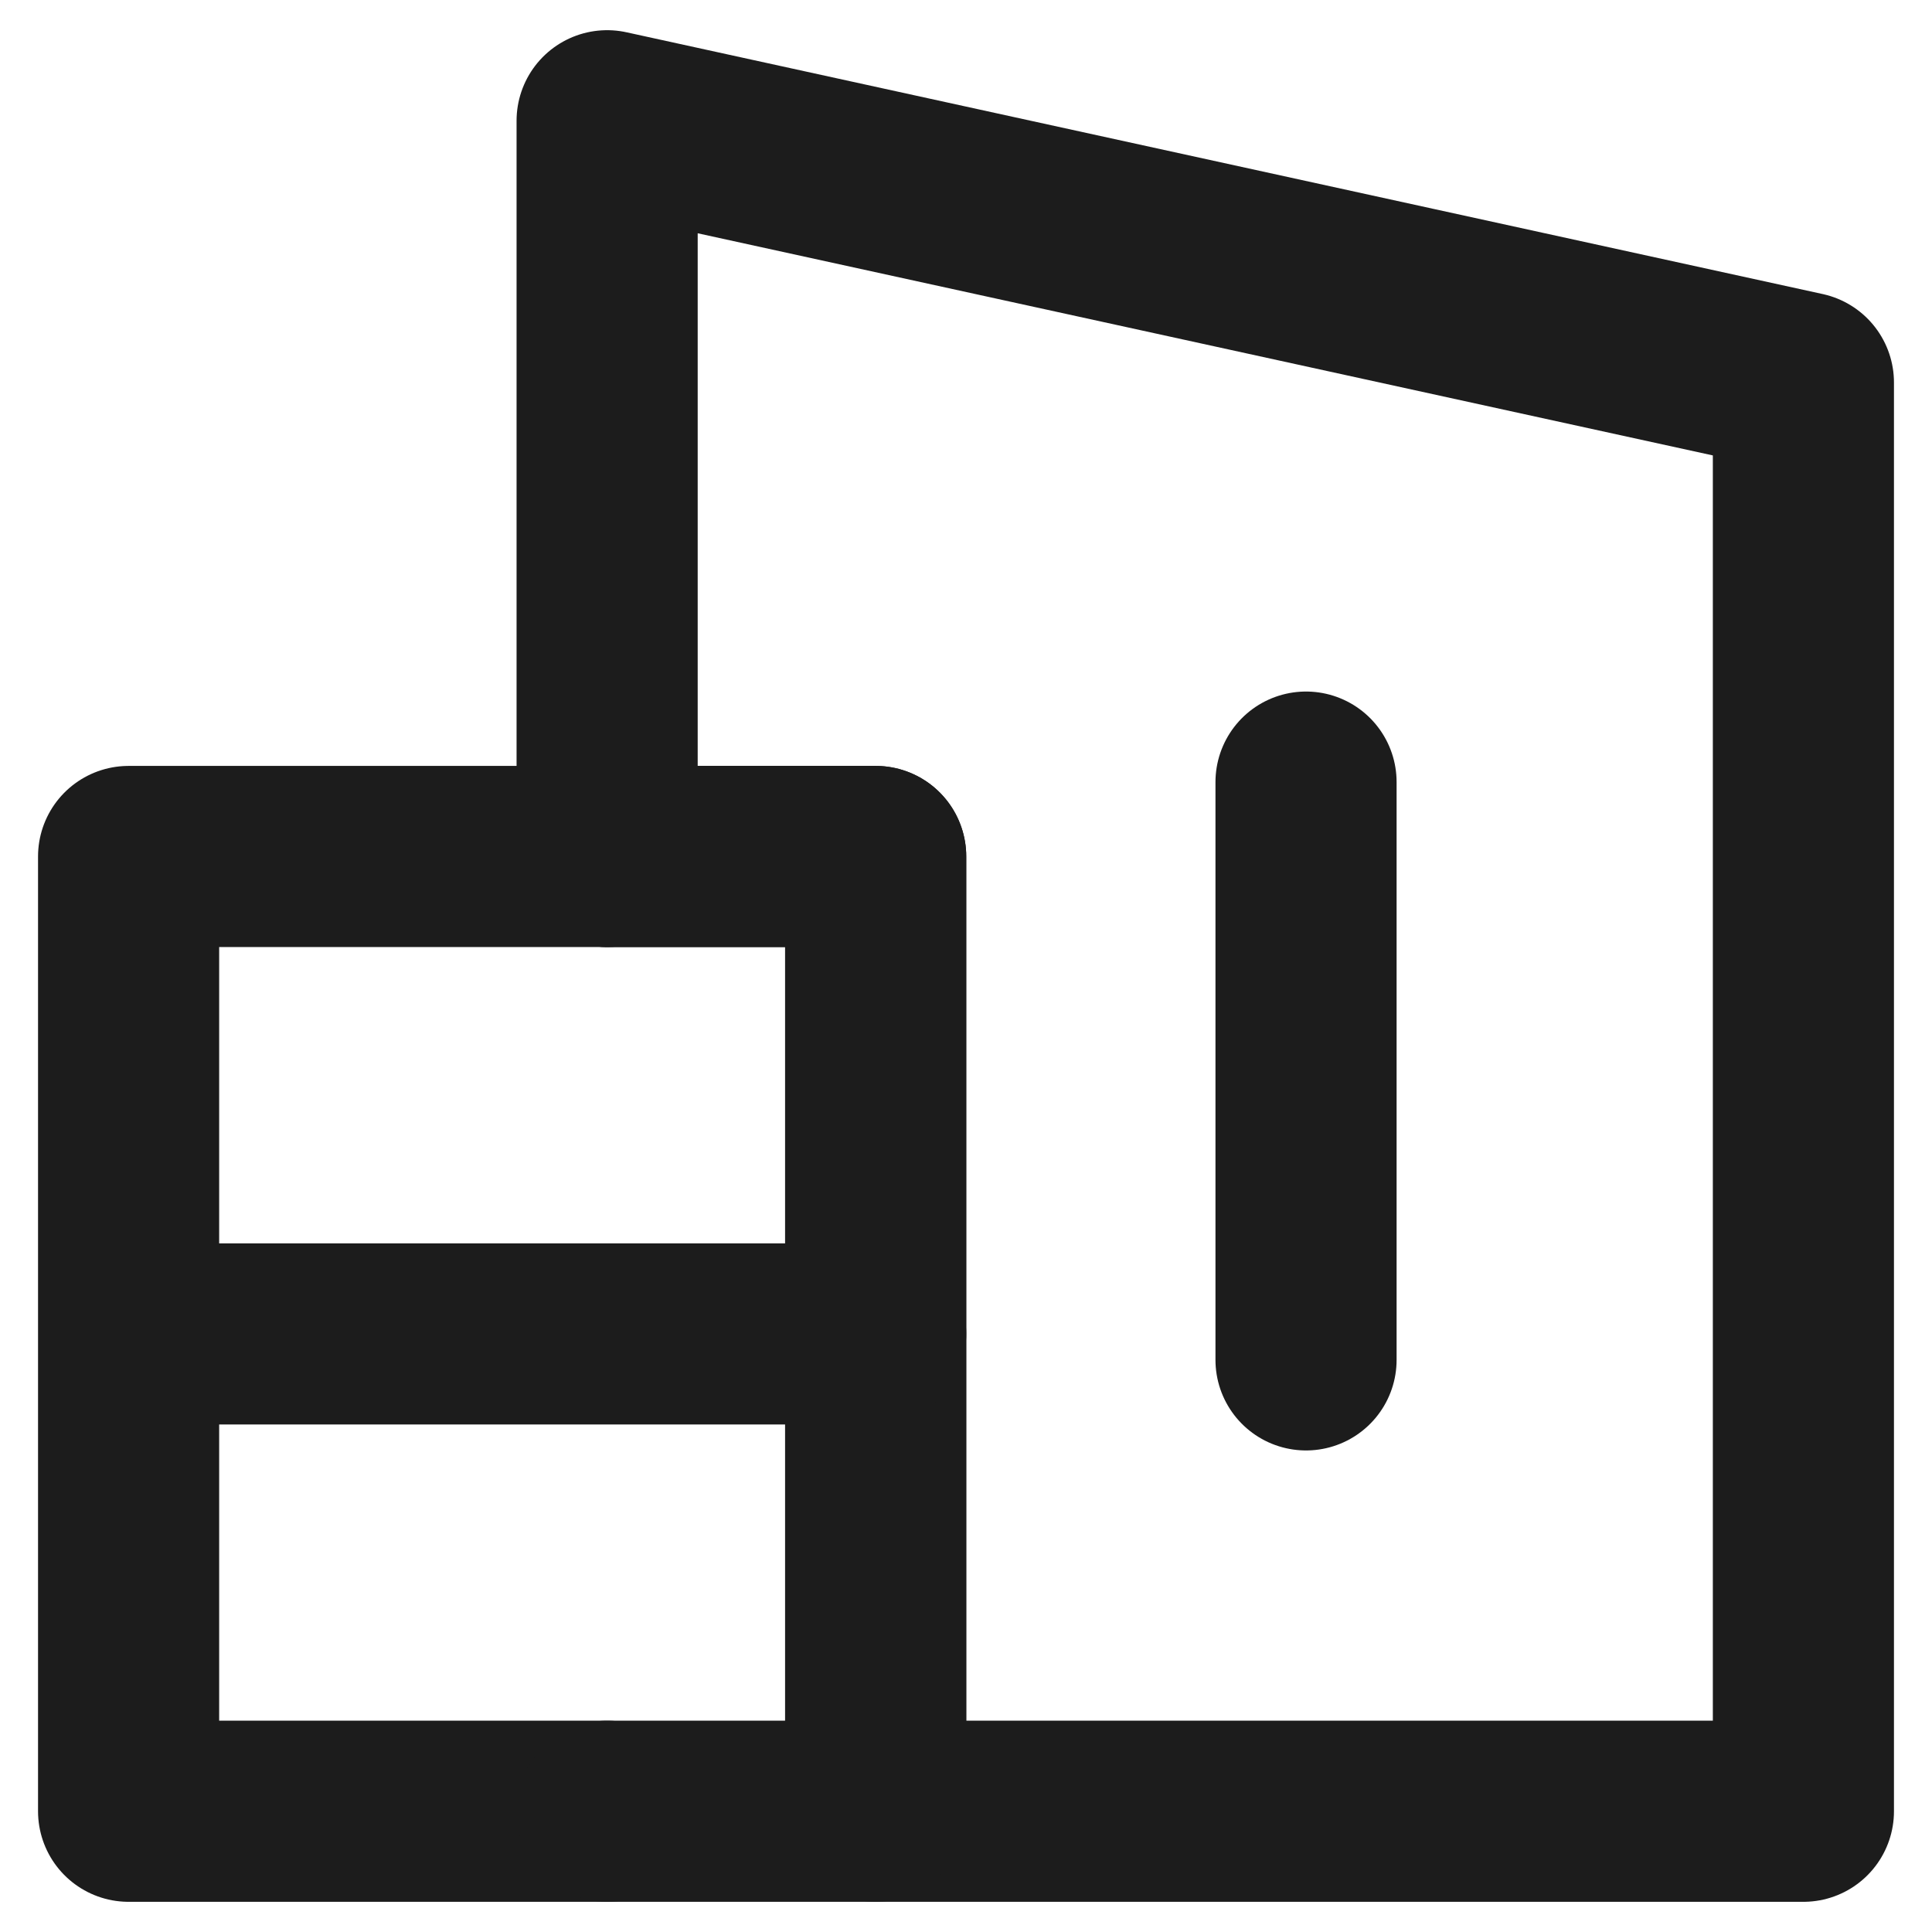 <?xml version="1.0" encoding="UTF-8"?>
<svg id="Layer_1" xmlns="http://www.w3.org/2000/svg" version="1.1" viewBox="0 0 16 16">
  <!-- Generator: Adobe Illustrator 29.2.1, SVG Export Plug-In . SVG Version: 2.1.0 Build 116)  -->
  <g>
    <polyline points="5.028 7.093 1.065 7.093 1.065 15 5.028 15" style="fill: none; stroke: #1c1c1c; stroke-linecap: round; stroke-linejoin: round; stroke-width: 1.5px;"/>
    <polygon points="5.028 1 5.028 7.093 7.252 7.093 7.252 15 14.935 15 14.935 3.168 5.028 1" style="fill: none; stroke: #1c1c1c; stroke-linecap: round; stroke-linejoin: round; stroke-width: 1.5px;"/>
    <polyline points="5.028 15 7.252 15 7.252 7.093 5.028 7.093" style="fill: none; stroke: #1c1c1c; stroke-linecap: round; stroke-linejoin: round; stroke-width: 1.5px;"/>
  </g>
  <line x1="1.14" y1="11.047" x2="7.252" y2="11.047" style="fill: none; stroke: #1c1c1c; stroke-linecap: round; stroke-linejoin: round; stroke-width: 1.5px;"/>
  <line x1="10.816" y1="6.477" x2="10.816" y2="11.262" style="fill: none; stroke: #1c1c1c; stroke-linecap: round; stroke-linejoin: round; stroke-width: 1.5px;"/>
</svg>
